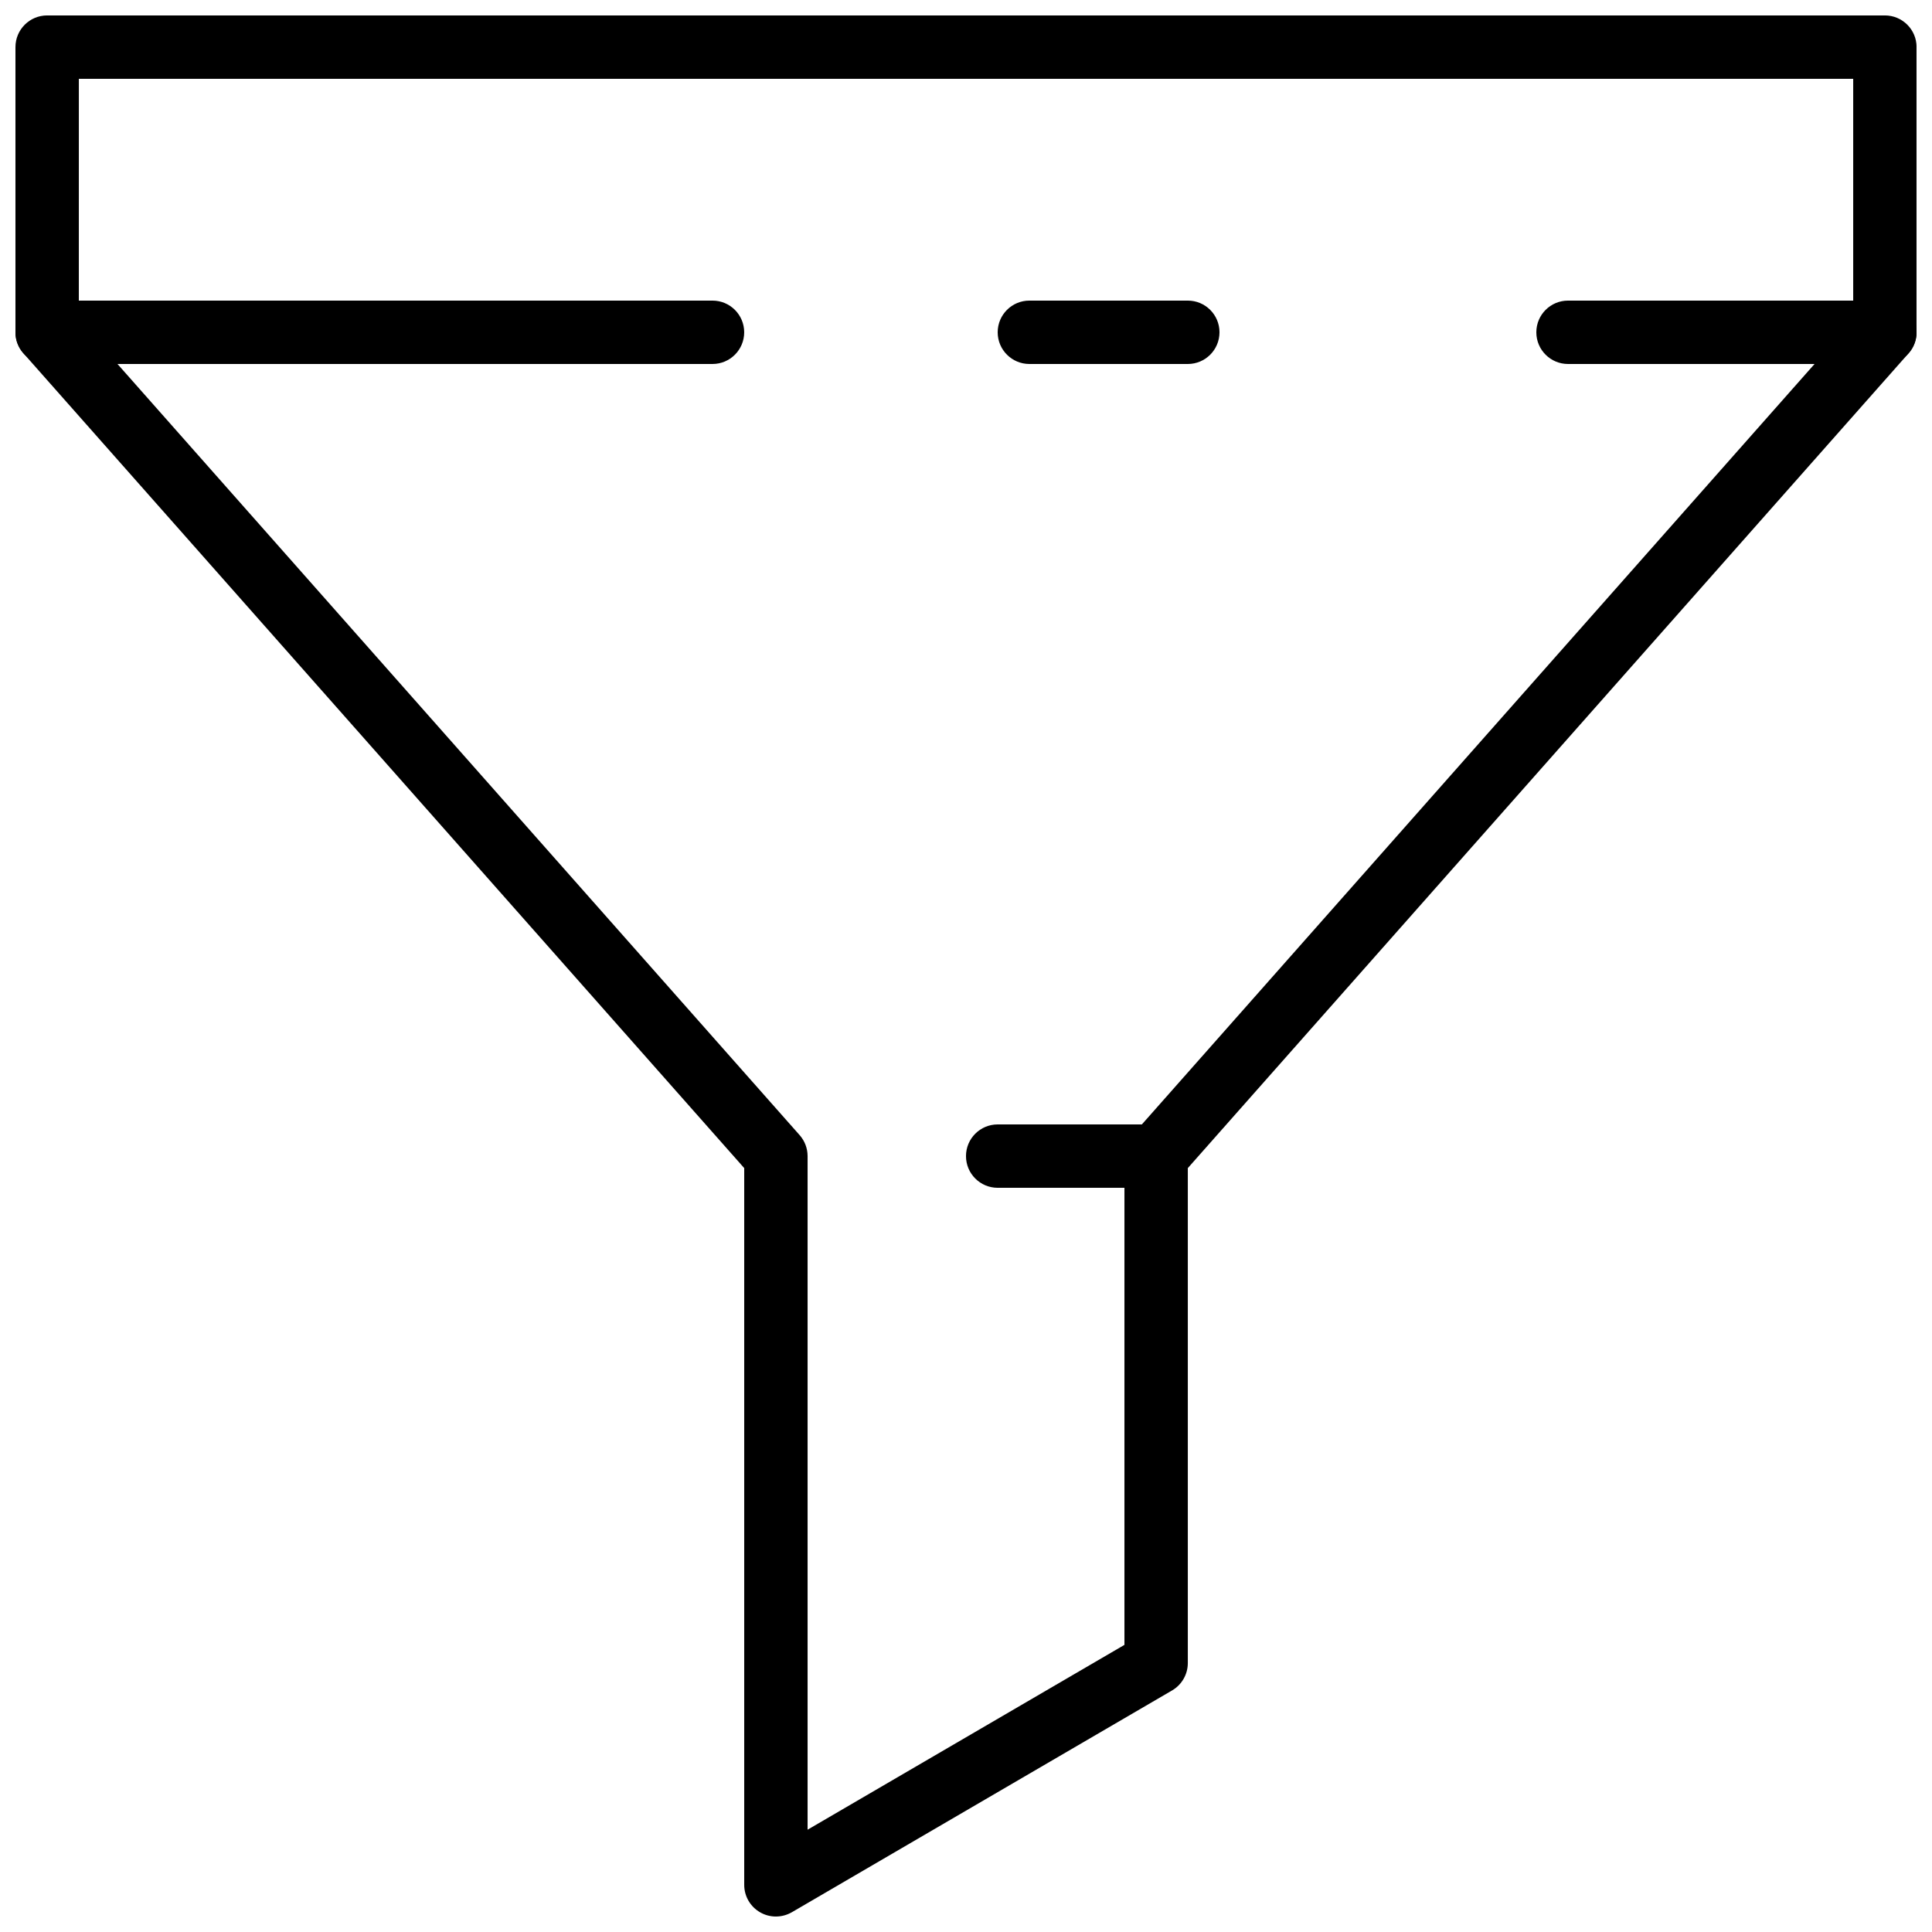 <?xml version="1.0" encoding="UTF-8"?>
<!-- Uploaded to: SVG Repo, www.svgrepo.com, Generator: SVG Repo Mixer Tools -->
<svg width="800px" height="800px" version="1.1" viewBox="144 144 512 512" xmlns="http://www.w3.org/2000/svg">
 <defs>
  <clipPath id="c">
   <path d="m148.09 148.09h503.81v503.81h-503.81z"/>
  </clipPath>
  <clipPath id="b">
   <path d="m148.09 223h193.91v18h-193.91z"/>
  </clipPath>
  <clipPath id="a">
   <path d="m551 223h100.9v18h-100.9z"/>
  </clipPath>
 </defs>
 <g clip-path="url(#c)">
  <path d="m349.62 651.9c-1.445 0-2.887-0.371-4.18-1.117-2.613-1.5-4.215-4.273-4.215-7.277v-189.95l-191.02-215.94c-1.363-1.535-2.109-3.512-2.109-5.559v-75.57c0-4.644 3.762-8.398 8.398-8.398h487.02c4.637 0 8.398 3.754 8.398 8.398v75.57c0 2.047-0.746 4.023-2.109 5.559l-191.02 215.94v131.17c0 2.981-1.586 5.75-4.164 7.254l-100.76 58.777c-1.312 0.754-2.773 1.141-4.234 1.141zm-184.73-423.02 191.02 215.94c1.359 1.535 2.109 3.512 2.109 5.559v178.51l83.969-48.98v-129.53c0-2.047 0.746-4.023 2.109-5.559l191.02-215.94v-63.992h-470.22z"/>
 </g>
 <g clip-path="url(#b)">
  <path d="m332.82 240.46h-176.33c-4.637 0-8.398-3.754-8.398-8.398 0-4.644 3.762-8.398 8.398-8.398h176.33c4.637 0 8.398 3.754 8.398 8.398 0 4.648-3.766 8.398-8.398 8.398z"/>
 </g>
 <path d="m450.38 458.78h-41.984c-4.637 0-8.398-3.754-8.398-8.398 0-4.644 3.762-8.398 8.398-8.398h41.984c4.637 0 8.398 3.754 8.398 8.398 0 4.644-3.762 8.398-8.398 8.398z"/>
 <g clip-path="url(#a)">
  <path d="m643.51 240.46h-83.969c-4.637 0-8.398-3.754-8.398-8.398 0-4.644 3.762-8.398 8.398-8.398h83.969c4.637 0 8.398 3.754 8.398 8.398-0.004 4.648-3.766 8.398-8.398 8.398z"/>
 </g>
 <path d="m458.78 240.46h-41.984c-4.637 0-8.398-3.754-8.398-8.398 0-4.644 3.762-8.398 8.398-8.398h41.984c4.637 0 8.398 3.754 8.398 8.398-0.004 4.648-3.766 8.398-8.398 8.398z"/>
</svg>